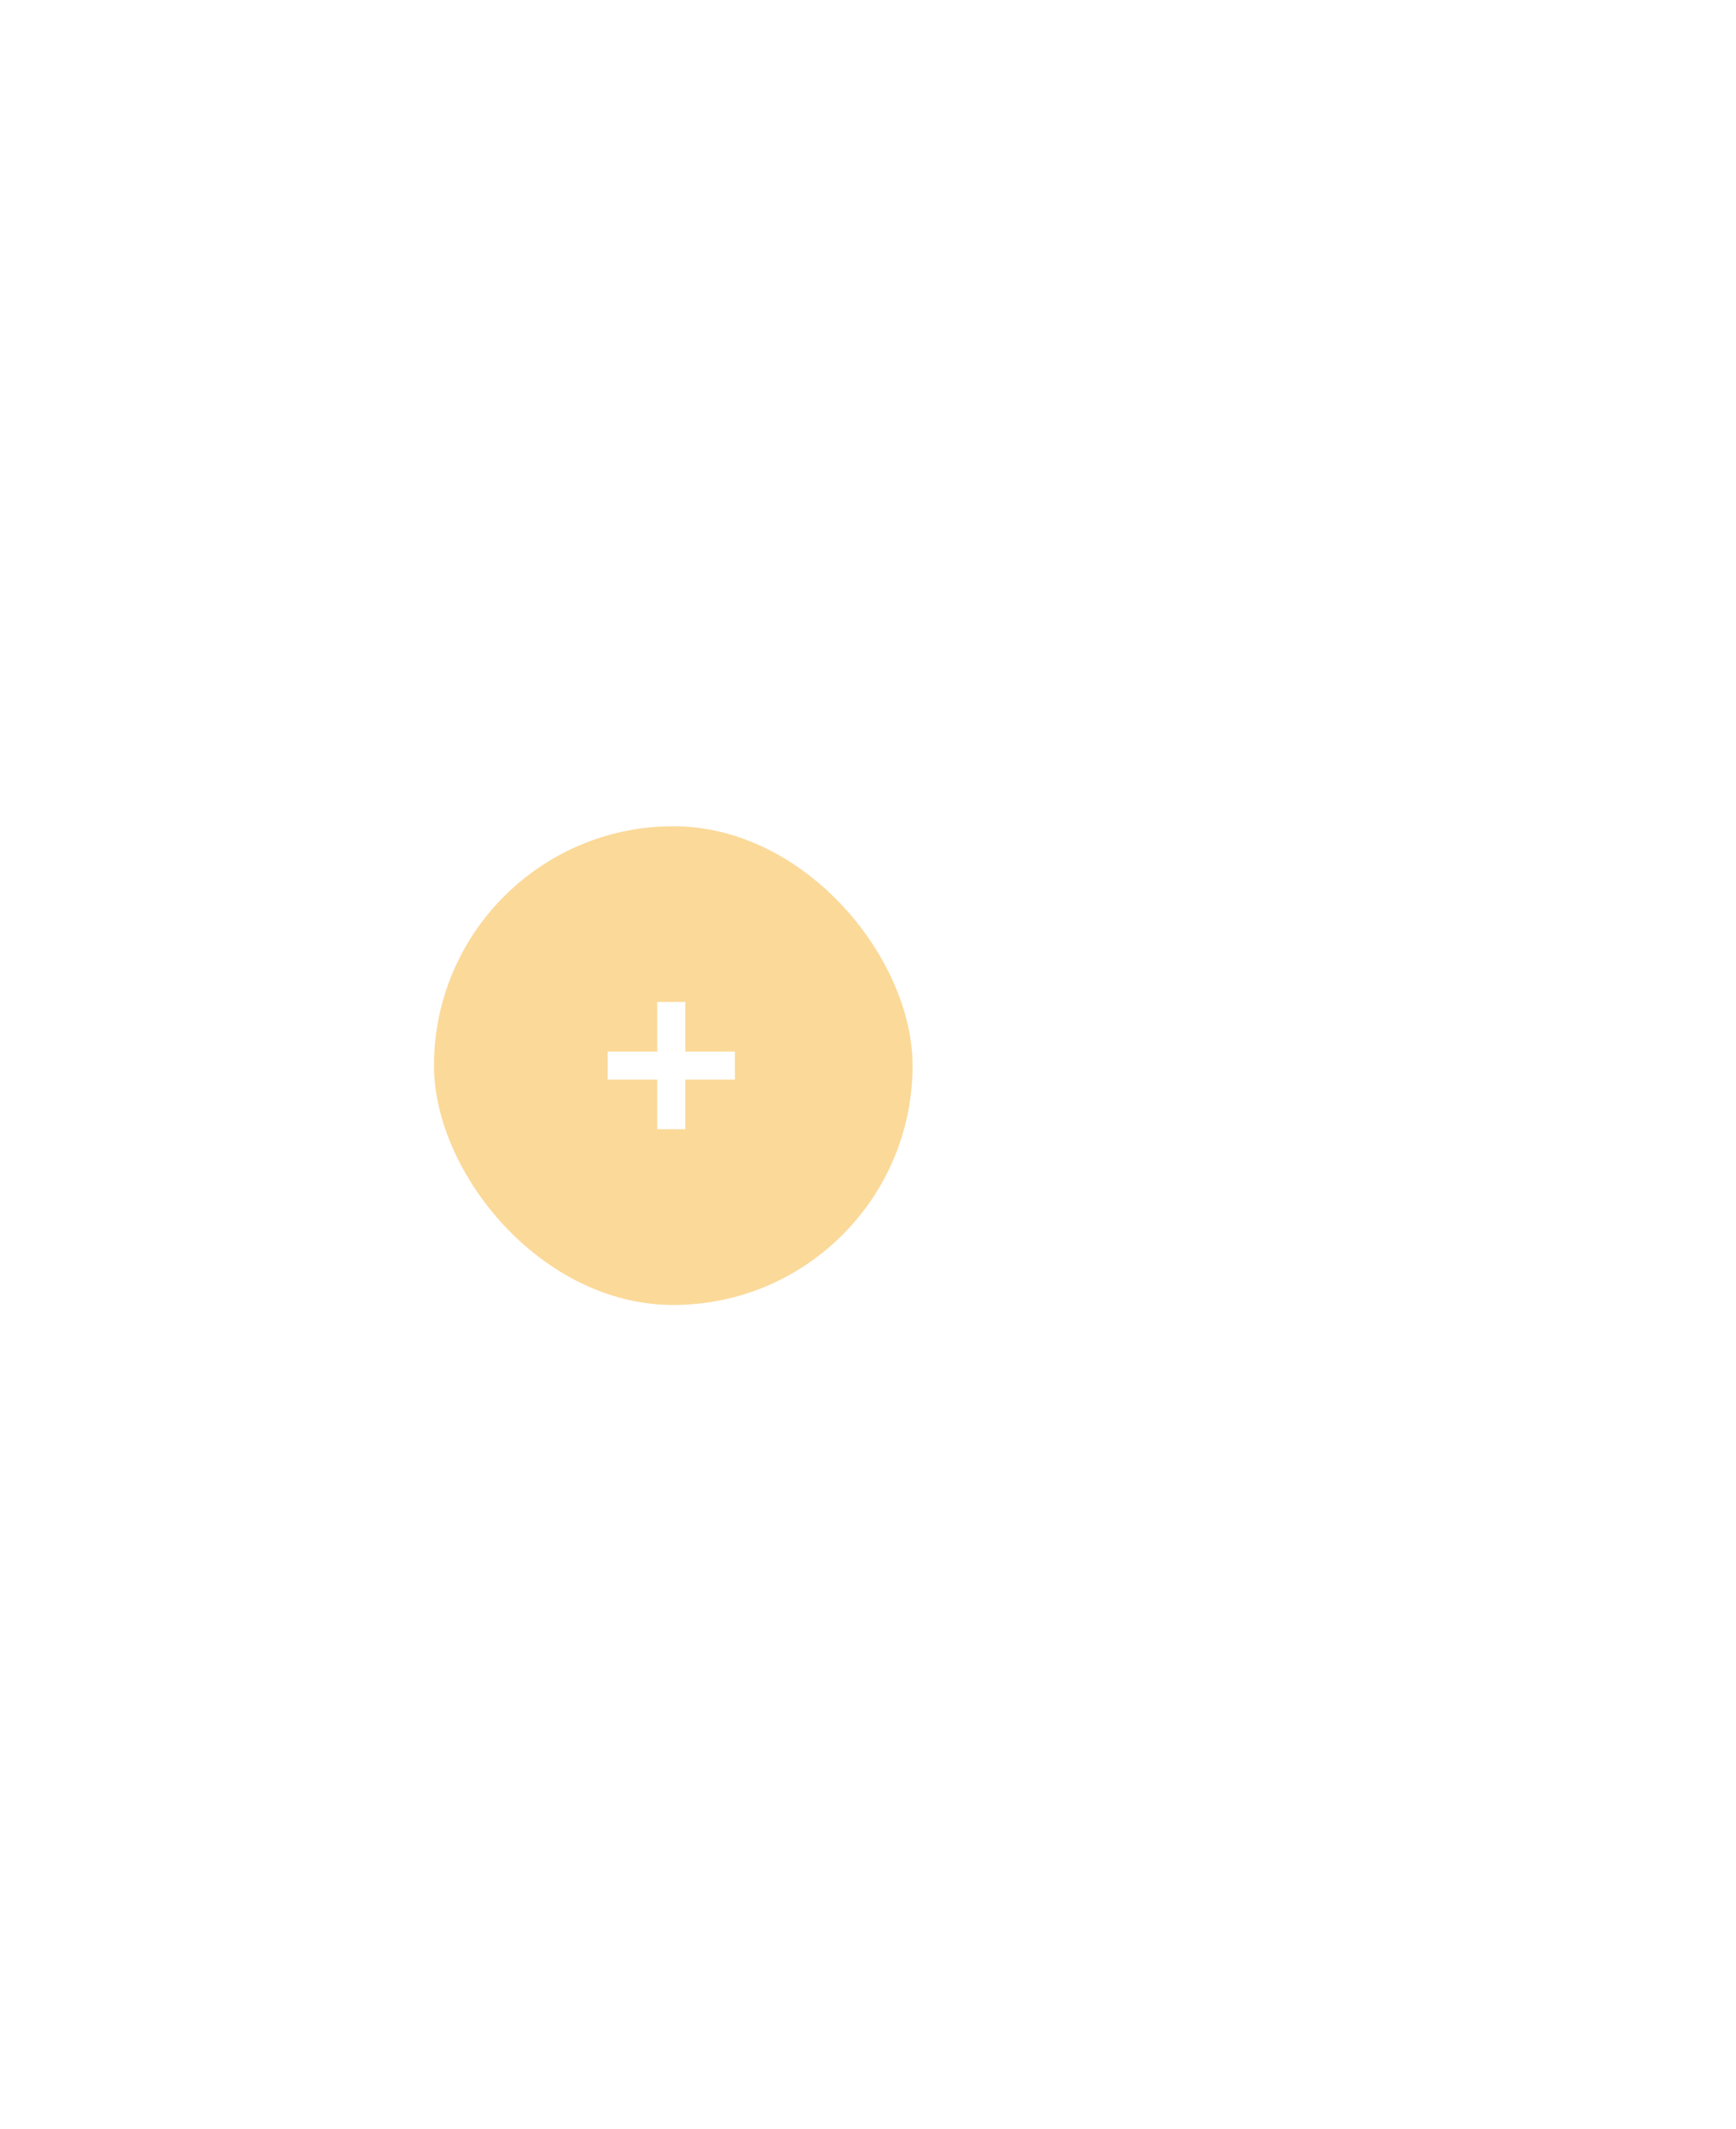 <?xml version="1.0" encoding="UTF-8"?> <svg xmlns="http://www.w3.org/2000/svg" width="248" height="304" viewBox="0 0 248 304" fill="none"><g filter="url(#filter0_dddddd_1109_400)"><rect x="62" y="118" width="68.367" height="68.367" rx="34.184" fill="#F6A000" fill-opacity="0.4"></rect><path d="M97.898 150.181H104.985V154.179H97.898V161.266H93.9V154.179H86.812V150.181H93.9V143.094H97.898V150.181Z" fill="white"></path></g><defs><filter id="filter0_dddddd_1109_400" x="-55.154" y="0.846" width="302.675" height="302.675" filterUnits="userSpaceOnUse" color-interpolation-filters="sRGB"><feFlood flood-opacity="0" result="BackgroundImageFix"></feFlood><feColorMatrix in="SourceAlpha" type="matrix" values="0 0 0 0 0 0 0 0 0 0 0 0 0 0 0 0 0 0 127 0" result="hardAlpha"></feColorMatrix><feOffset></feOffset><feGaussianBlur stdDeviation="1.395"></feGaussianBlur><feColorMatrix type="matrix" values="0 0 0 0 0.965 0 0 0 0 0.627 0 0 0 0 0 0 0 0 0.4 0"></feColorMatrix><feBlend mode="normal" in2="BackgroundImageFix" result="effect1_dropShadow_1109_400"></feBlend><feColorMatrix in="SourceAlpha" type="matrix" values="0 0 0 0 0 0 0 0 0 0 0 0 0 0 0 0 0 0 127 0" result="hardAlpha"></feColorMatrix><feOffset></feOffset><feGaussianBlur stdDeviation="2.789"></feGaussianBlur><feColorMatrix type="matrix" values="0 0 0 0 0.965 0 0 0 0 0.627 0 0 0 0 0 0 0 0 0.4 0"></feColorMatrix><feBlend mode="normal" in2="effect1_dropShadow_1109_400" result="effect2_dropShadow_1109_400"></feBlend><feColorMatrix in="SourceAlpha" type="matrix" values="0 0 0 0 0 0 0 0 0 0 0 0 0 0 0 0 0 0 127 0" result="hardAlpha"></feColorMatrix><feOffset></feOffset><feGaussianBlur stdDeviation="9.763"></feGaussianBlur><feColorMatrix type="matrix" values="0 0 0 0 0.965 0 0 0 0 0.627 0 0 0 0 0 0 0 0 0.4 0"></feColorMatrix><feBlend mode="normal" in2="effect2_dropShadow_1109_400" result="effect3_dropShadow_1109_400"></feBlend><feColorMatrix in="SourceAlpha" type="matrix" values="0 0 0 0 0 0 0 0 0 0 0 0 0 0 0 0 0 0 127 0" result="hardAlpha"></feColorMatrix><feOffset></feOffset><feGaussianBlur stdDeviation="19.526"></feGaussianBlur><feColorMatrix type="matrix" values="0 0 0 0 0.965 0 0 0 0 0.627 0 0 0 0 0 0 0 0 0.4 0"></feColorMatrix><feBlend mode="normal" in2="effect3_dropShadow_1109_400" result="effect4_dropShadow_1109_400"></feBlend><feColorMatrix in="SourceAlpha" type="matrix" values="0 0 0 0 0 0 0 0 0 0 0 0 0 0 0 0 0 0 127 0" result="hardAlpha"></feColorMatrix><feOffset></feOffset><feGaussianBlur stdDeviation="33.473"></feGaussianBlur><feColorMatrix type="matrix" values="0 0 0 0 0.965 0 0 0 0 0.627 0 0 0 0 0 0 0 0 0.4 0"></feColorMatrix><feBlend mode="normal" in2="effect4_dropShadow_1109_400" result="effect5_dropShadow_1109_400"></feBlend><feColorMatrix in="SourceAlpha" type="matrix" values="0 0 0 0 0 0 0 0 0 0 0 0 0 0 0 0 0 0 127 0" result="hardAlpha"></feColorMatrix><feOffset></feOffset><feGaussianBlur stdDeviation="58.577"></feGaussianBlur><feColorMatrix type="matrix" values="0 0 0 0 0.965 0 0 0 0 0.627 0 0 0 0 0 0 0 0 0.4 0"></feColorMatrix><feBlend mode="normal" in2="effect5_dropShadow_1109_400" result="effect6_dropShadow_1109_400"></feBlend><feBlend mode="normal" in="SourceGraphic" in2="effect6_dropShadow_1109_400" result="shape"></feBlend></filter></defs></svg> 